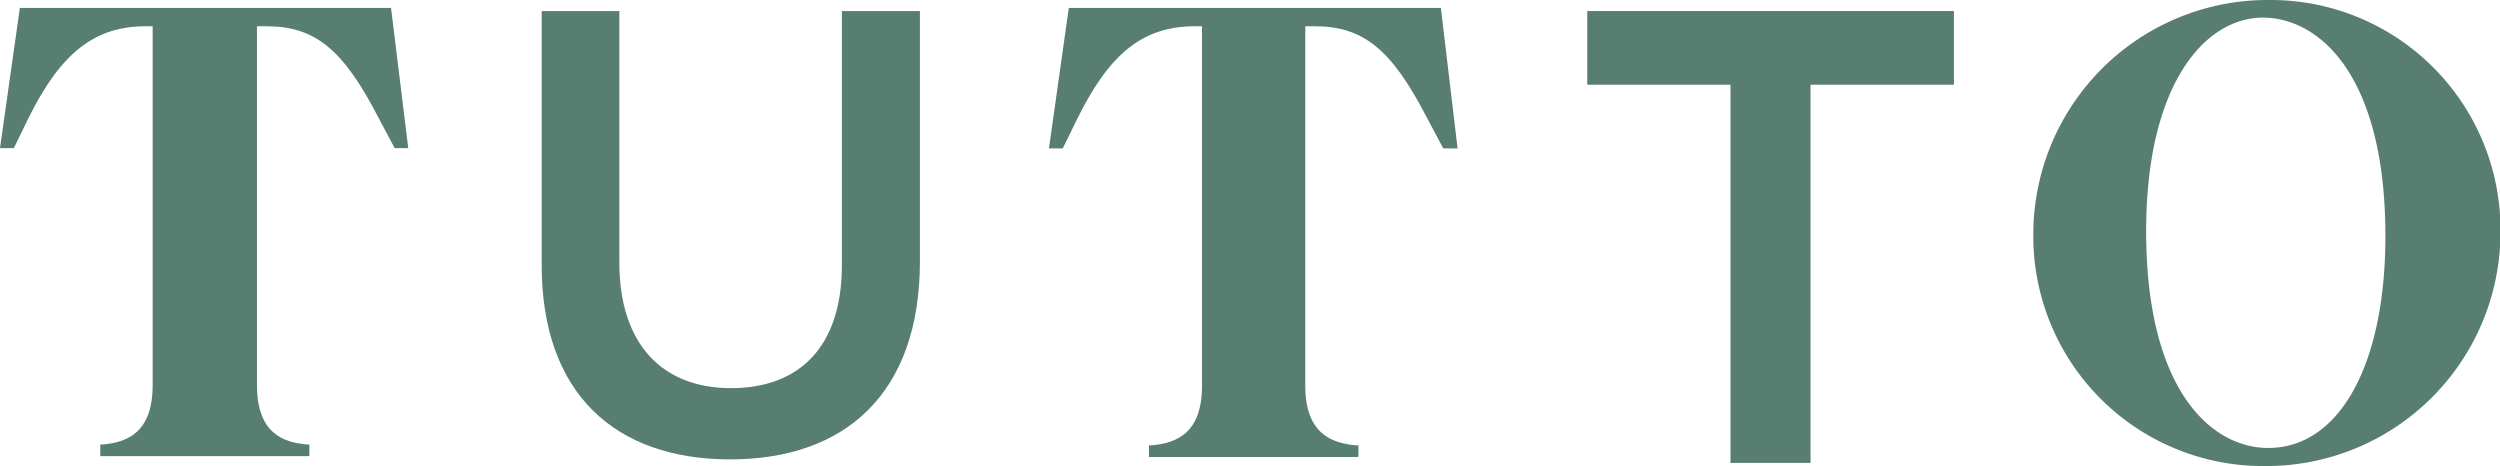 <?xml version="1.0" encoding="UTF-8"?><svg id="Layer_1" data-name="Layer 1" xmlns="http://www.w3.org/2000/svg" viewBox="0 0 198.96 37.09"><defs><style>.cls-1{fill:#587d71;}</style></defs><path class="cls-1" d="M1.58.63,0,11.79H1.1l1.17-2.4c2.57-5.19,5.27-7.3,9.33-7.3h.55V30.64c0,3.86-2.11,4.56-3.94,4.73l-.23,0v.93H24.62v-.93l-.23,0c-1.84-.17-3.94-.87-3.94-4.73V2.09h.75c3.85,0,6.09,1.81,8.88,7.2l1.33,2.5h1.08L31.12.63Z"/><path class="cls-1" d="M85.06.63,83.48,11.81h1.1L85.76,9.4C88.33,4.21,91,2.09,95.1,2.09h.56V30.7c0,3.87-2.12,4.56-4,4.74l-.22,0v.93h16.67v-.93l-.23,0c-1.84-.18-4-.87-4-4.74V2.09h.75c3.86,0,6.1,1.82,8.9,7.22l1.33,2.5H116L114.67.63Z"/><path class="cls-1" d="M180.52,0a18.65,18.65,0,0,0-18.7,18.55,18.29,18.29,0,0,0,18.45,18.54A18.64,18.64,0,0,0,199,18.55,18.3,18.3,0,0,0,180.52,0Zm9.32,18.79c0,10.24-3.66,16.86-9.32,16.86-4.49,0-9.72-4.52-9.72-17.25,0-11.72,4.68-17,9.32-17C184.6,1.44,189.84,6,189.84,18.79Z"/><path class="cls-1" d="M67,21.11c0,6.47-3.36,9.78-8.83,9.78s-8.88-3.51-8.88-10V.88H43.11V21.11c0,10.18,5.82,15.45,15,15.45s15.1-5.27,15.1-15.76V.88H67Z"/><polygon class="cls-1" points="126.32 6.74 137.72 6.74 137.72 36.84 144.09 36.84 144.09 6.74 155.5 6.74 155.5 0.88 126.32 0.88 126.32 6.74"/></svg>